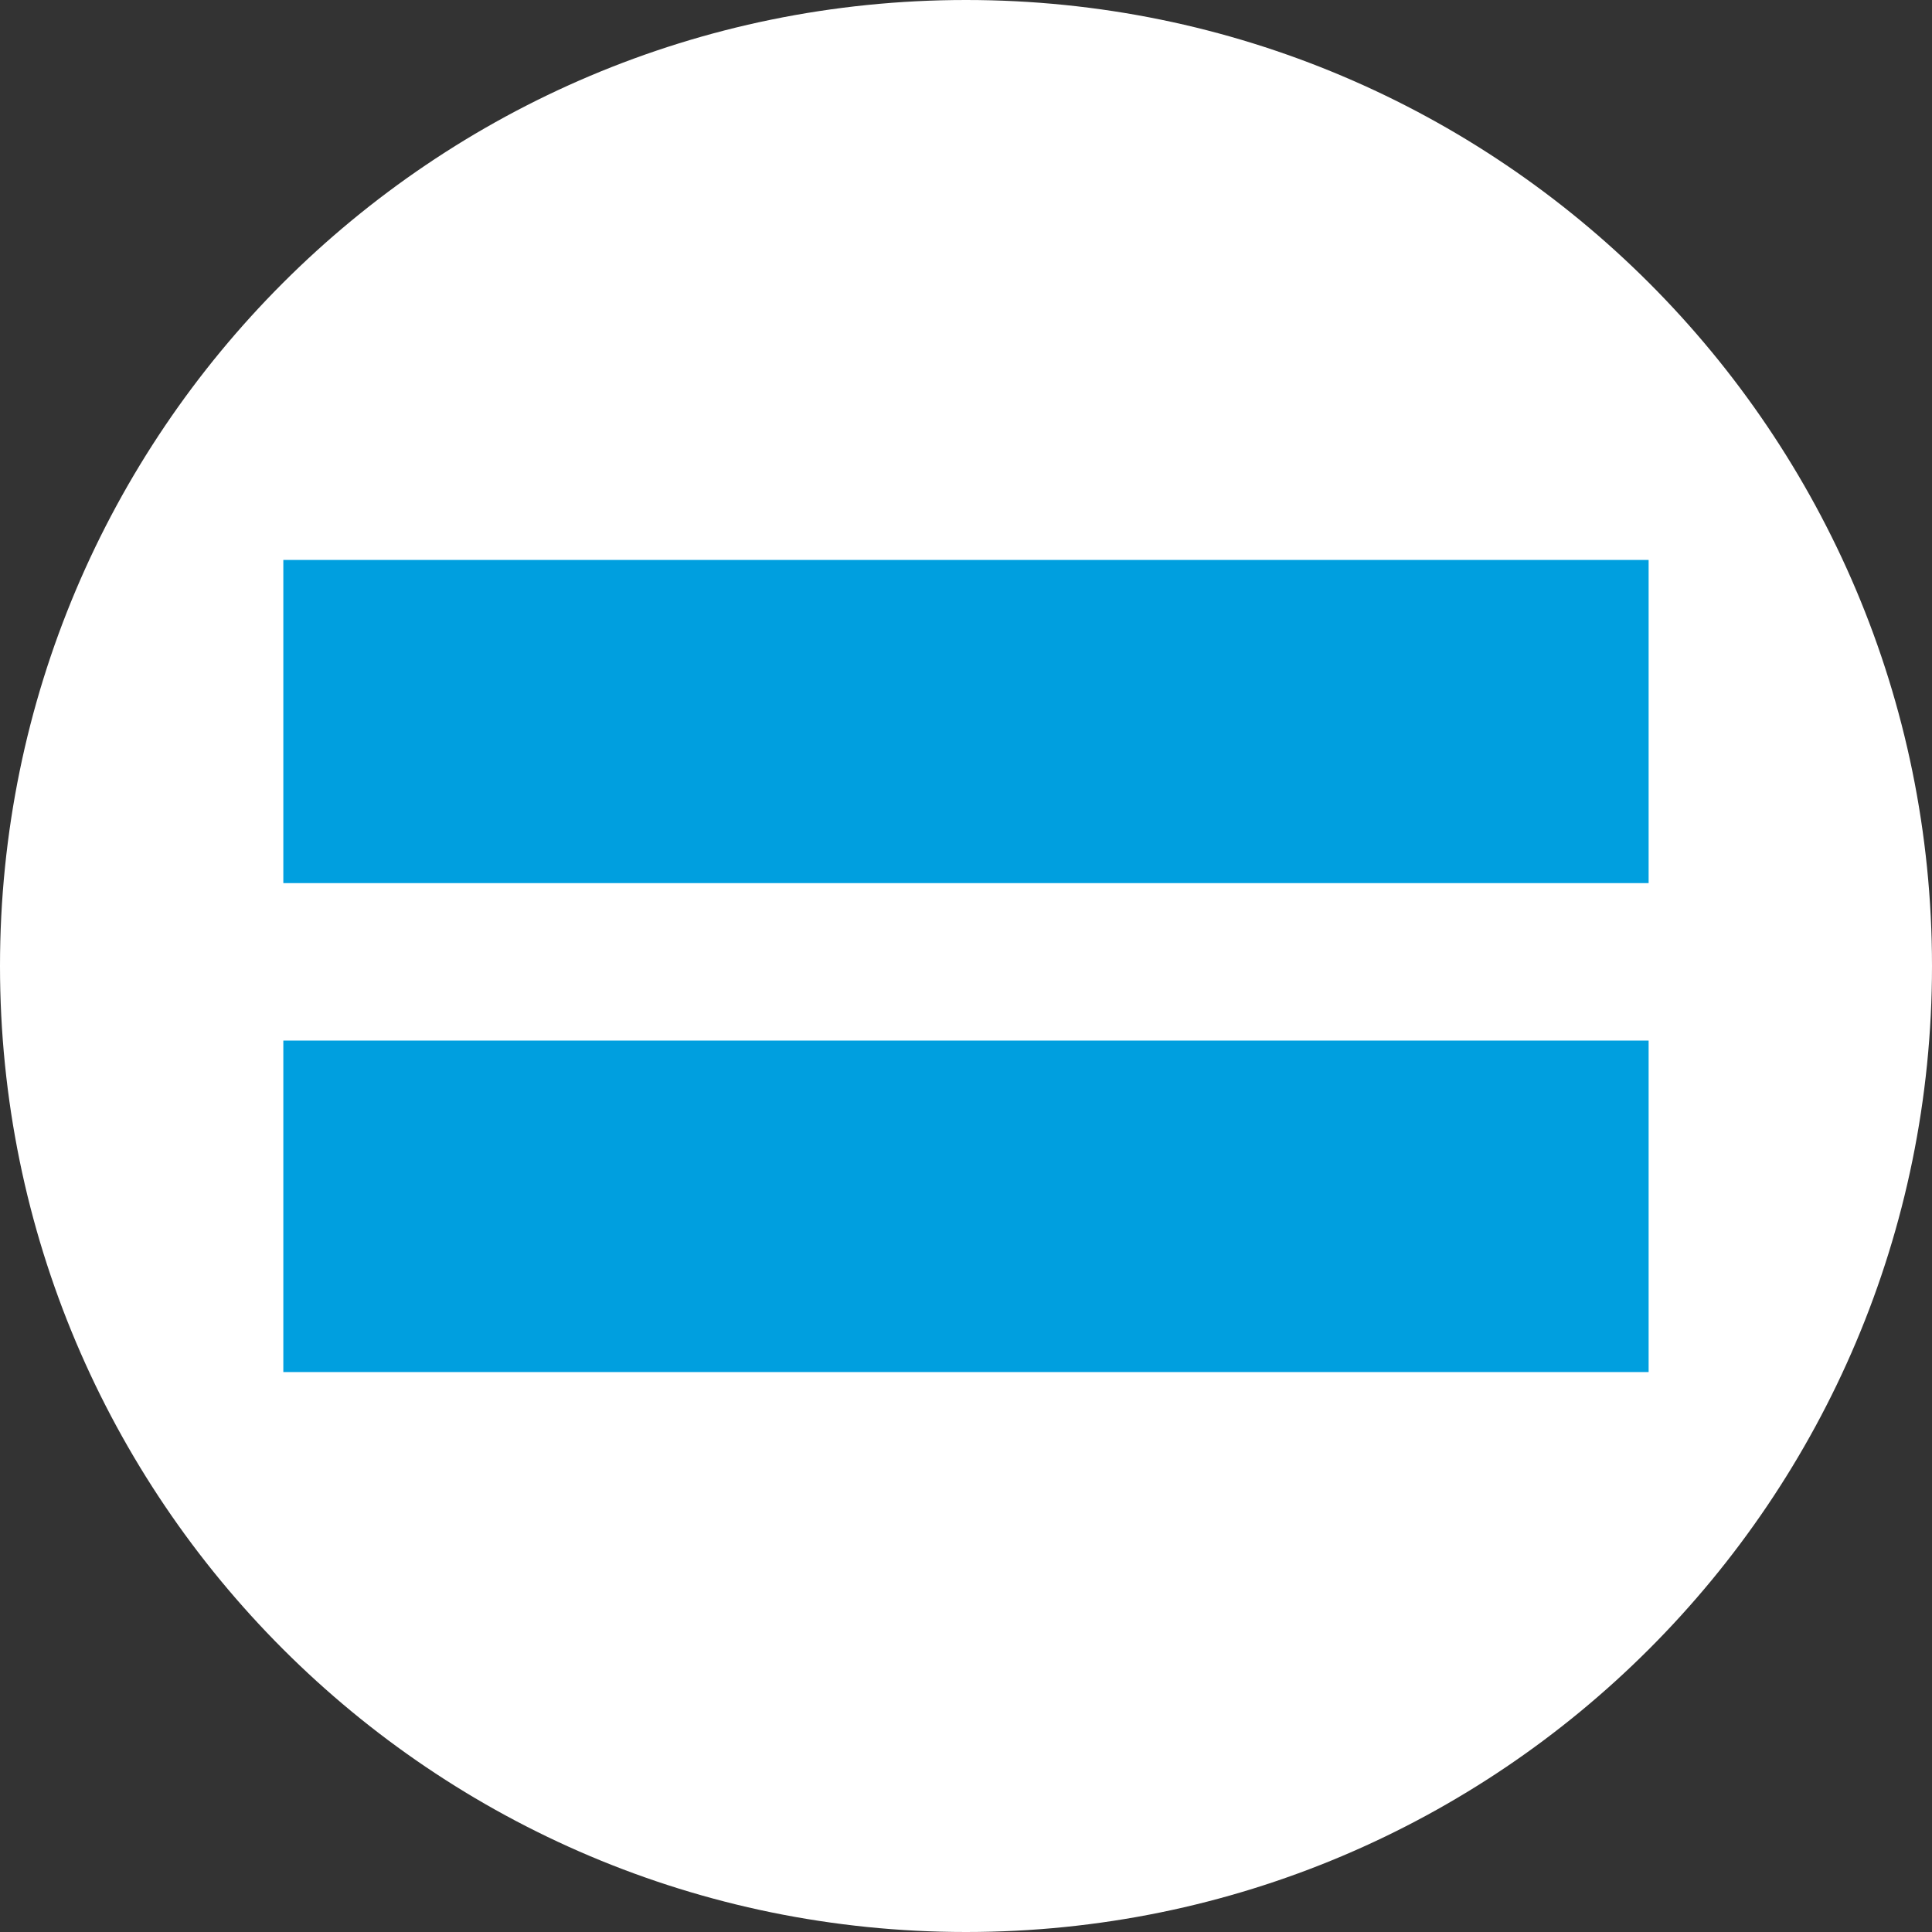 <?xml version="1.0" encoding="UTF-8"?> <svg xmlns="http://www.w3.org/2000/svg" width="40" height="40" viewBox="0 0 40 40" fill="none"><rect x="0" y="0" width="40" height="40" fill="#333333" stroke="none"/><path d="M0 20C0 8.954 8.954 0 20 0V0C31.046 0 40 8.954 40 20V20C40 31.046 31.046 40 20 40V40C8.954 40 0 31.046 0 20V20Z" fill="white"></path><path fill-rule="evenodd" clip-rule="evenodd" d="M5.866 18.284H34.133V11.593H5.866V18.284Z" fill="#009FDF"></path><path fill-rule="evenodd" clip-rule="evenodd" d="M5.866 28.407H34.133V21.544H5.866V28.407Z" fill="#009FDF"></path></svg> 